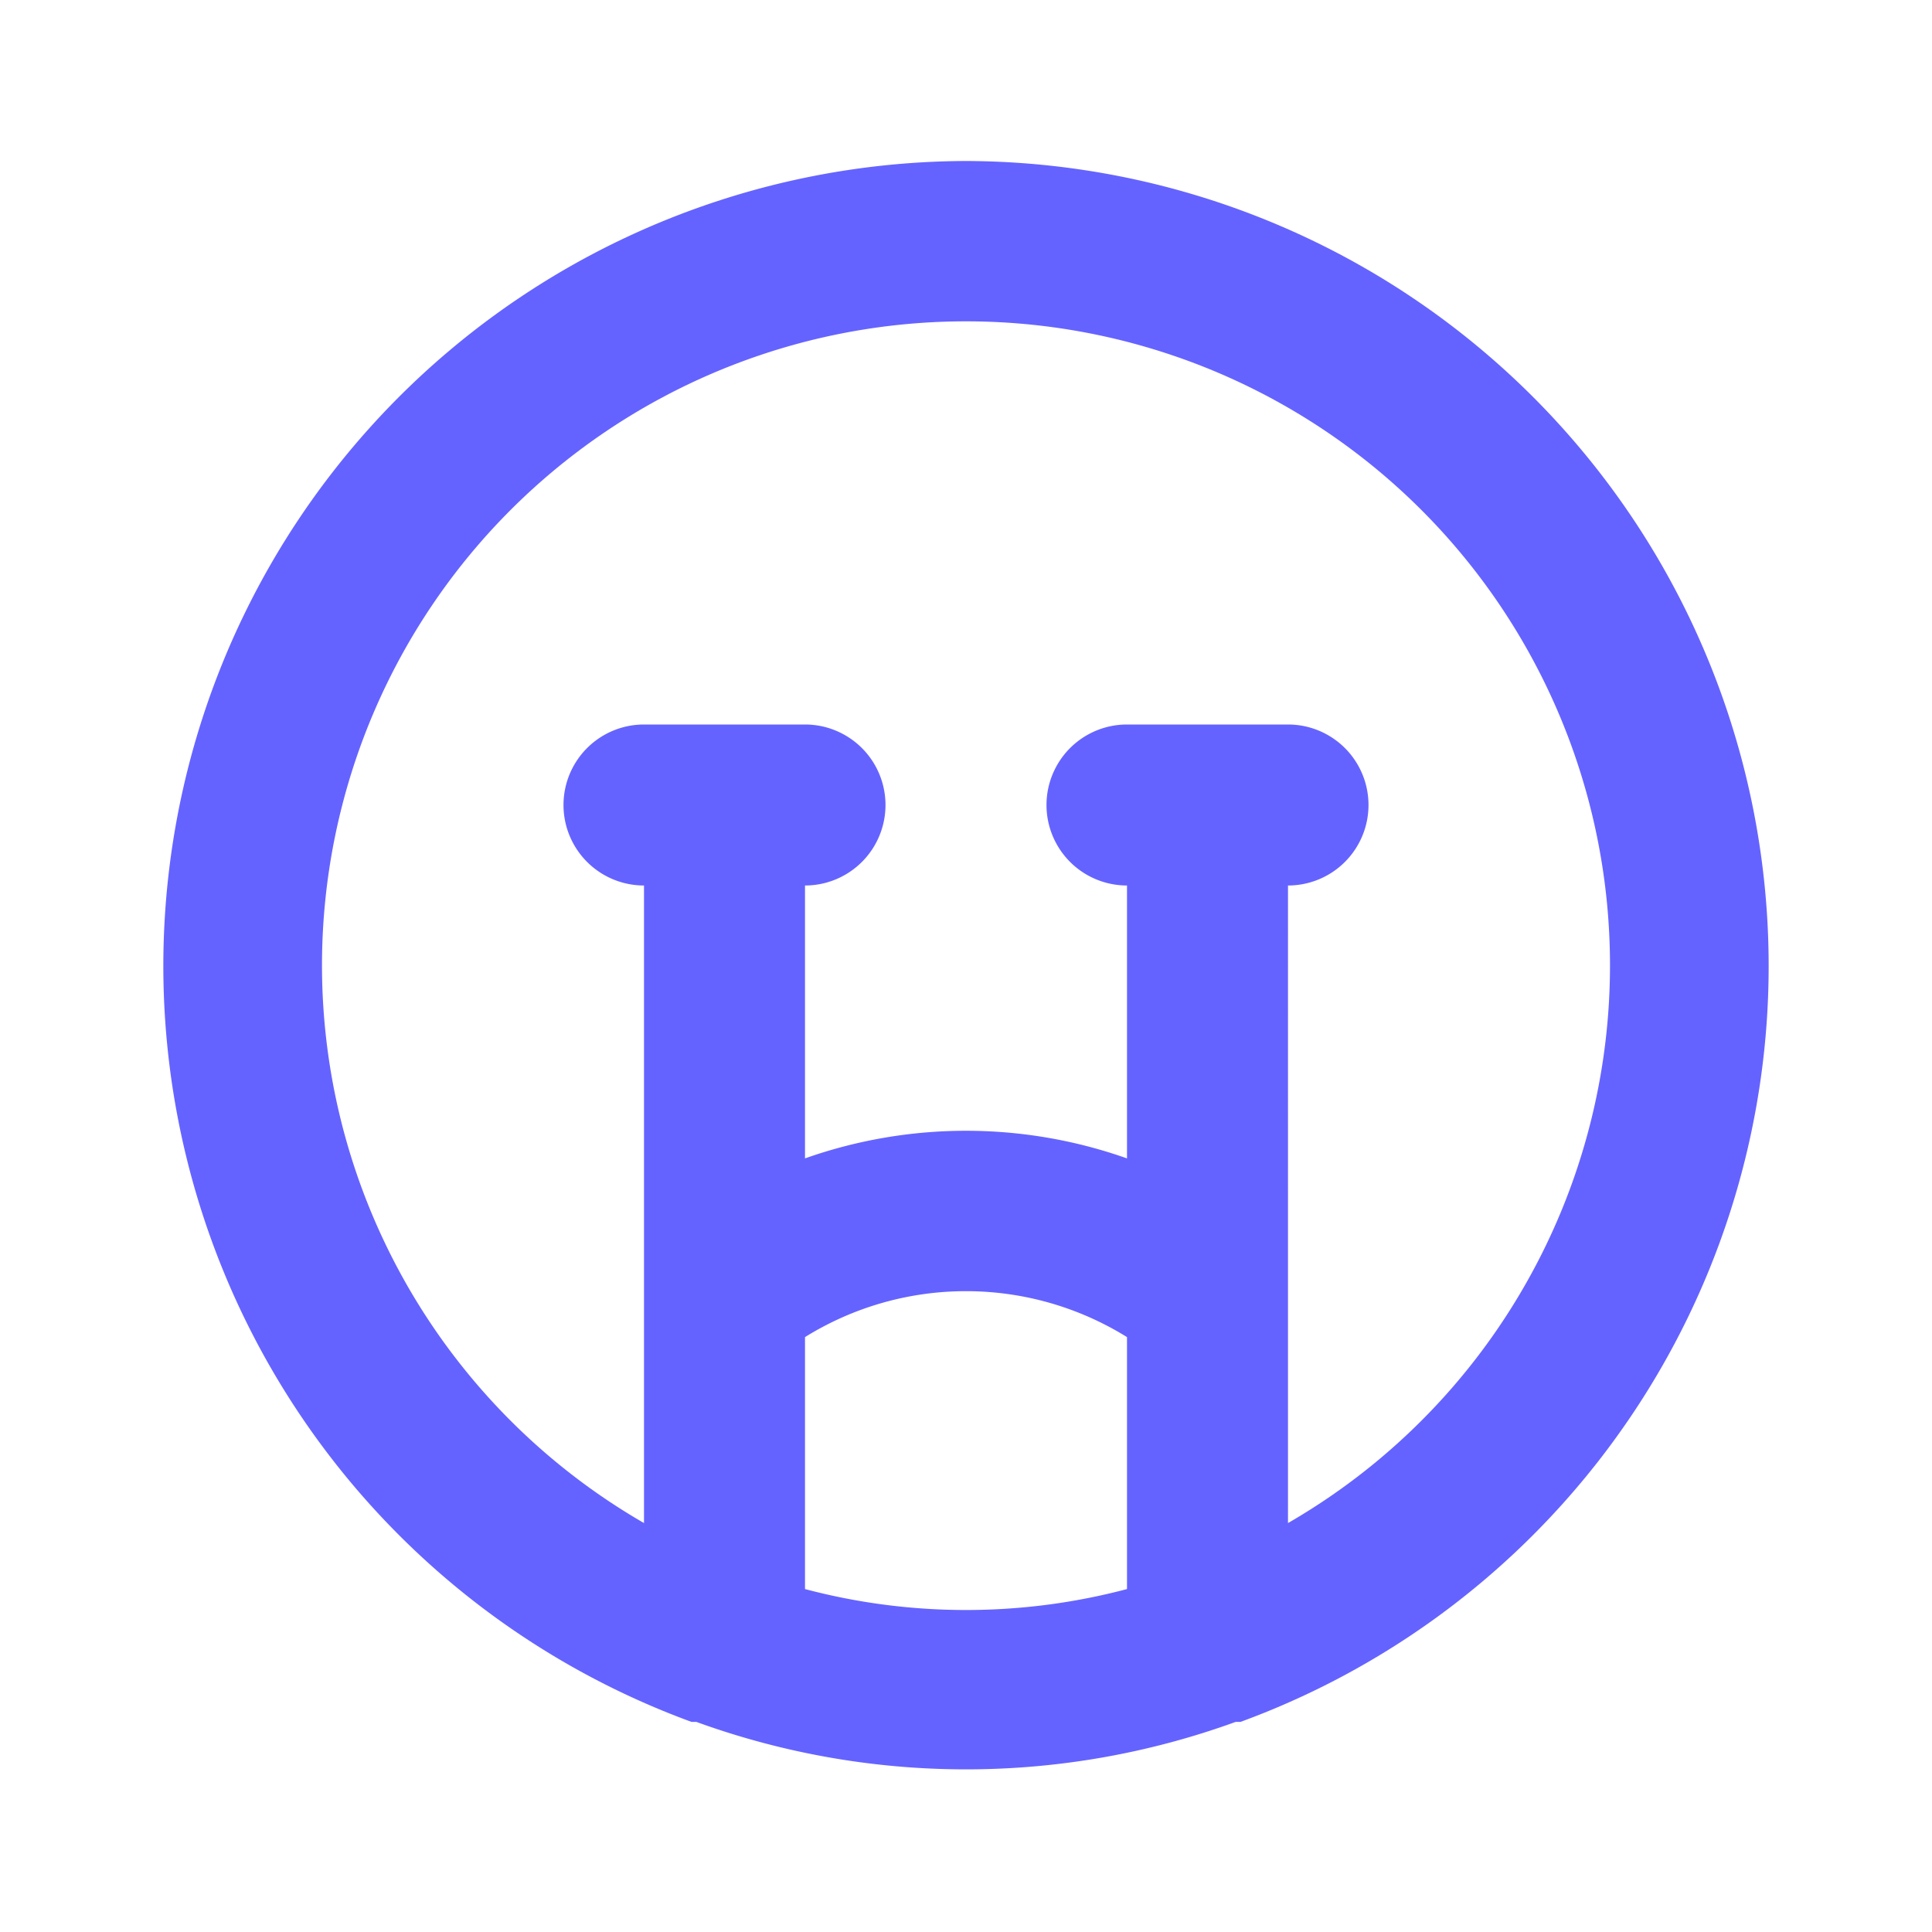 <?xml version="1.0" ?><svg data-name="Layer 1" viewBox="0 0 24 24" xmlns="http://www.w3.org/2000/svg"><path d="M12,2A10,10,0,0,0,8.59,21.39l.06,0a9.81,9.81,0,0,0,6.7,0l.06,0A10,10,0,0,0,12,2Zm2,17.74a7.82,7.82,0,0,1-4,0V16.61a3.79,3.79,0,0,1,4,0Zm2-.82V11a1,1,0,0,0,0-2H14a1,1,0,0,0,0,2v3.39a6,6,0,0,0-4,0V11a1,1,0,0,0,0-2H8a1,1,0,0,0,0,2v7.92a8,8,0,1,1,8,0Z" fill="#6563ff"/></svg>